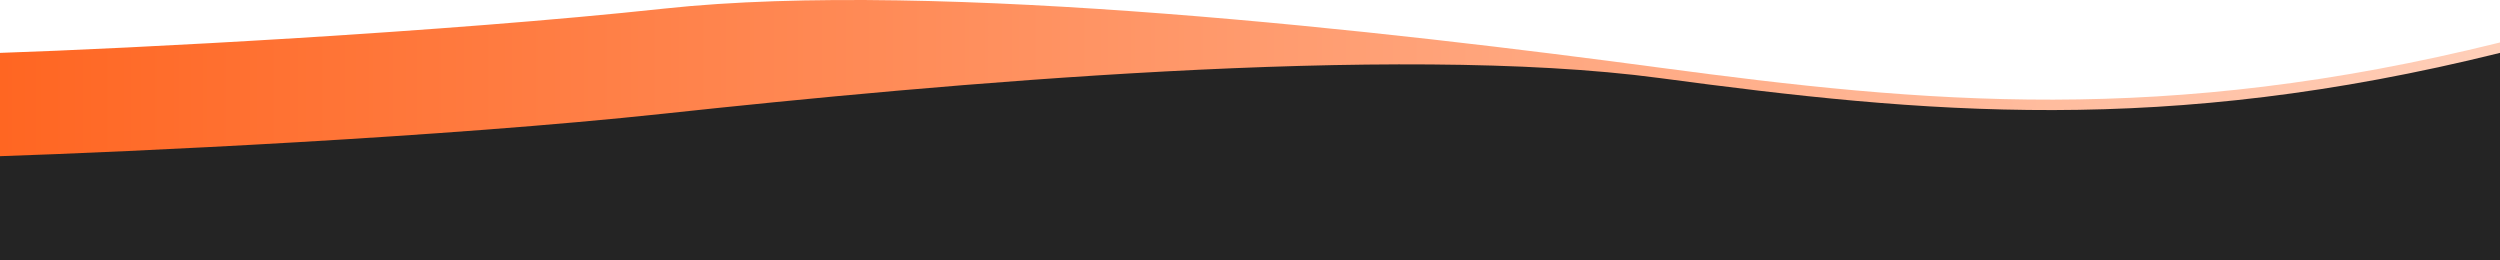 <svg width="1440" height="150" viewBox="0 0 1440 150" fill="none" xmlns="http://www.w3.org/2000/svg">
<path d="M382.5 4.962C256.1 18.562 74.833 27.961 0 30.461V148.461H1440V24.461C1246.5 72.461 1109 59.461 956 38.961C803 18.461 540.5 -12.038 382.5 4.962Z" fill="url(#paint0_linear)"/>
<path d="M382.5 65.462C256.1 79.062 74.833 87.462 0 89.962V150H1440V30.462C1246.5 78.462 1109 65.462 956 44.962C803 24.462 540.5 48.462 382.5 65.462Z" fill="#242424"/>
<defs>
<linearGradient id="paint0_linear" x1="0" y1="0" x2="1440.5" y2="0" gradientUnits="userSpaceOnUse">
<stop stop-color="#FF6622"/>
<stop offset="1" stop-color="#FFCFB9"/>
</linearGradient>
</defs>
</svg>
